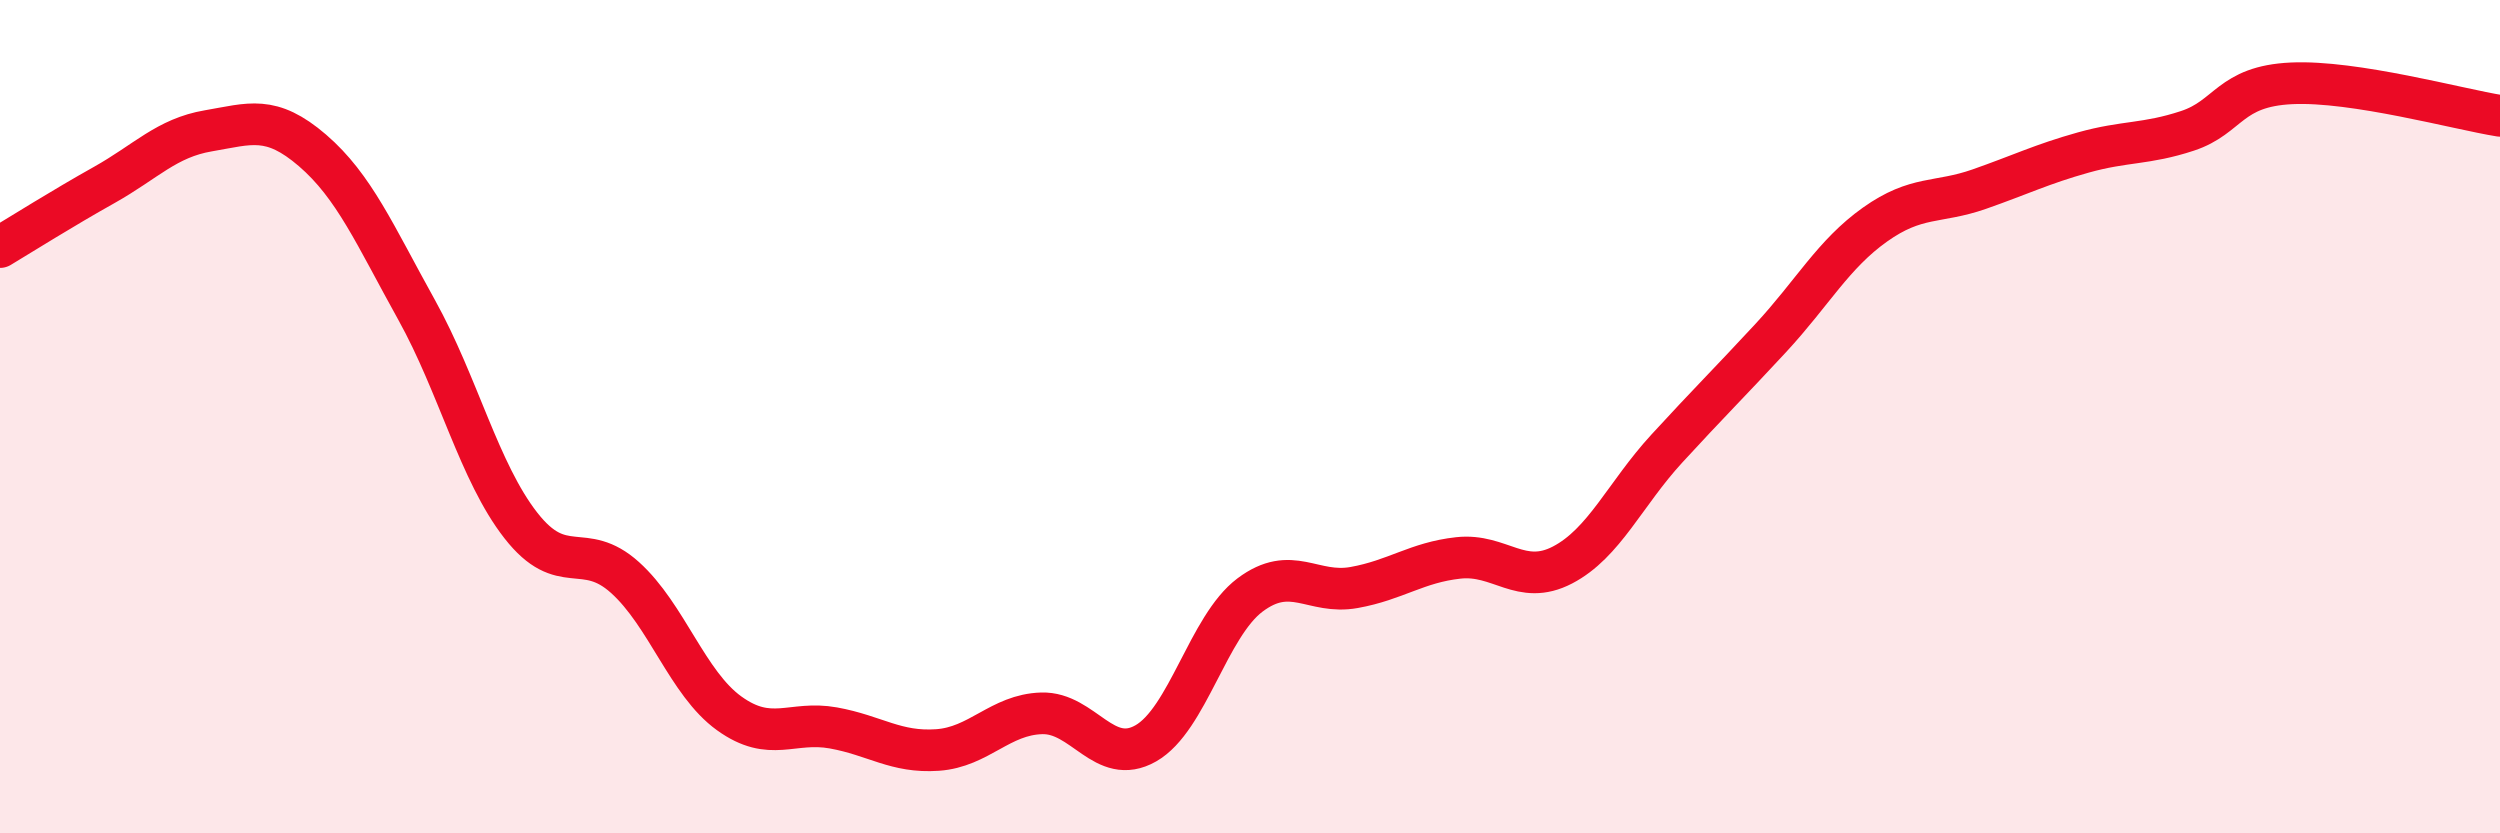
    <svg width="60" height="20" viewBox="0 0 60 20" xmlns="http://www.w3.org/2000/svg">
      <path
        d="M 0,5.93 C 0.5,5.63 1.5,5 2.5,4.44 C 3.5,3.88 4,3.31 5,3.14 C 6,2.97 6.5,2.75 7.5,3.61 C 8.5,4.47 9,5.64 10,7.44 C 11,9.24 11.5,11.33 12.5,12.61 C 13.5,13.89 14,12.96 15,13.86 C 16,14.76 16.5,16.4 17.5,17.12 C 18.5,17.84 19,17.29 20,17.47 C 21,17.65 21.5,18.07 22.5,18 C 23.5,17.93 24,17.15 25,17.12 C 26,17.09 26.5,18.41 27.5,17.84 C 28.5,17.27 29,15.03 30,14.28 C 31,13.53 31.5,14.28 32.5,14.1 C 33.5,13.92 34,13.5 35,13.39 C 36,13.28 36.5,14.08 37.5,13.56 C 38.5,13.04 39,11.86 40,10.77 C 41,9.68 41.5,9.19 42.5,8.11 C 43.5,7.03 44,6.1 45,5.39 C 46,4.68 46.5,4.89 47.5,4.54 C 48.5,4.19 49,3.94 50,3.66 C 51,3.38 51.5,3.47 52.5,3.14 C 53.5,2.81 53.5,2.07 55,2 C 56.5,1.93 59,2.62 60,2.78L60 20L0 20Z"
        fill="#EB0A25"
        opacity="0.1"
        stroke-linecap="round"
        stroke-linejoin="round"
      />
      <path
        d="M 0,5.93 C 0.5,5.63 1.5,5 2.5,4.44 C 3.5,3.88 4,3.31 5,3.14 C 6,2.97 6.5,2.75 7.5,3.61 C 8.5,4.47 9,5.64 10,7.44 C 11,9.24 11.5,11.33 12.5,12.61 C 13.5,13.89 14,12.96 15,13.86 C 16,14.76 16.5,16.4 17.5,17.12 C 18.5,17.84 19,17.29 20,17.47 C 21,17.65 21.5,18.07 22.5,18 C 23.5,17.93 24,17.15 25,17.12 C 26,17.09 26.5,18.41 27.5,17.84 C 28.5,17.27 29,15.03 30,14.28 C 31,13.53 31.5,14.28 32.5,14.1 C 33.5,13.92 34,13.5 35,13.39 C 36,13.28 36.5,14.08 37.5,13.56 C 38.5,13.04 39,11.86 40,10.77 C 41,9.68 41.5,9.19 42.5,8.11 C 43.5,7.03 44,6.1 45,5.39 C 46,4.68 46.5,4.89 47.5,4.54 C 48.5,4.19 49,3.94 50,3.66 C 51,3.38 51.5,3.47 52.5,3.14 C 53.5,2.81 53.5,2.07 55,2 C 56.5,1.93 59,2.62 60,2.78"
        stroke="#EB0A25"
        stroke-width="1"
        fill="none"
        stroke-linecap="round"
        stroke-linejoin="round"
      />
    </svg>
  